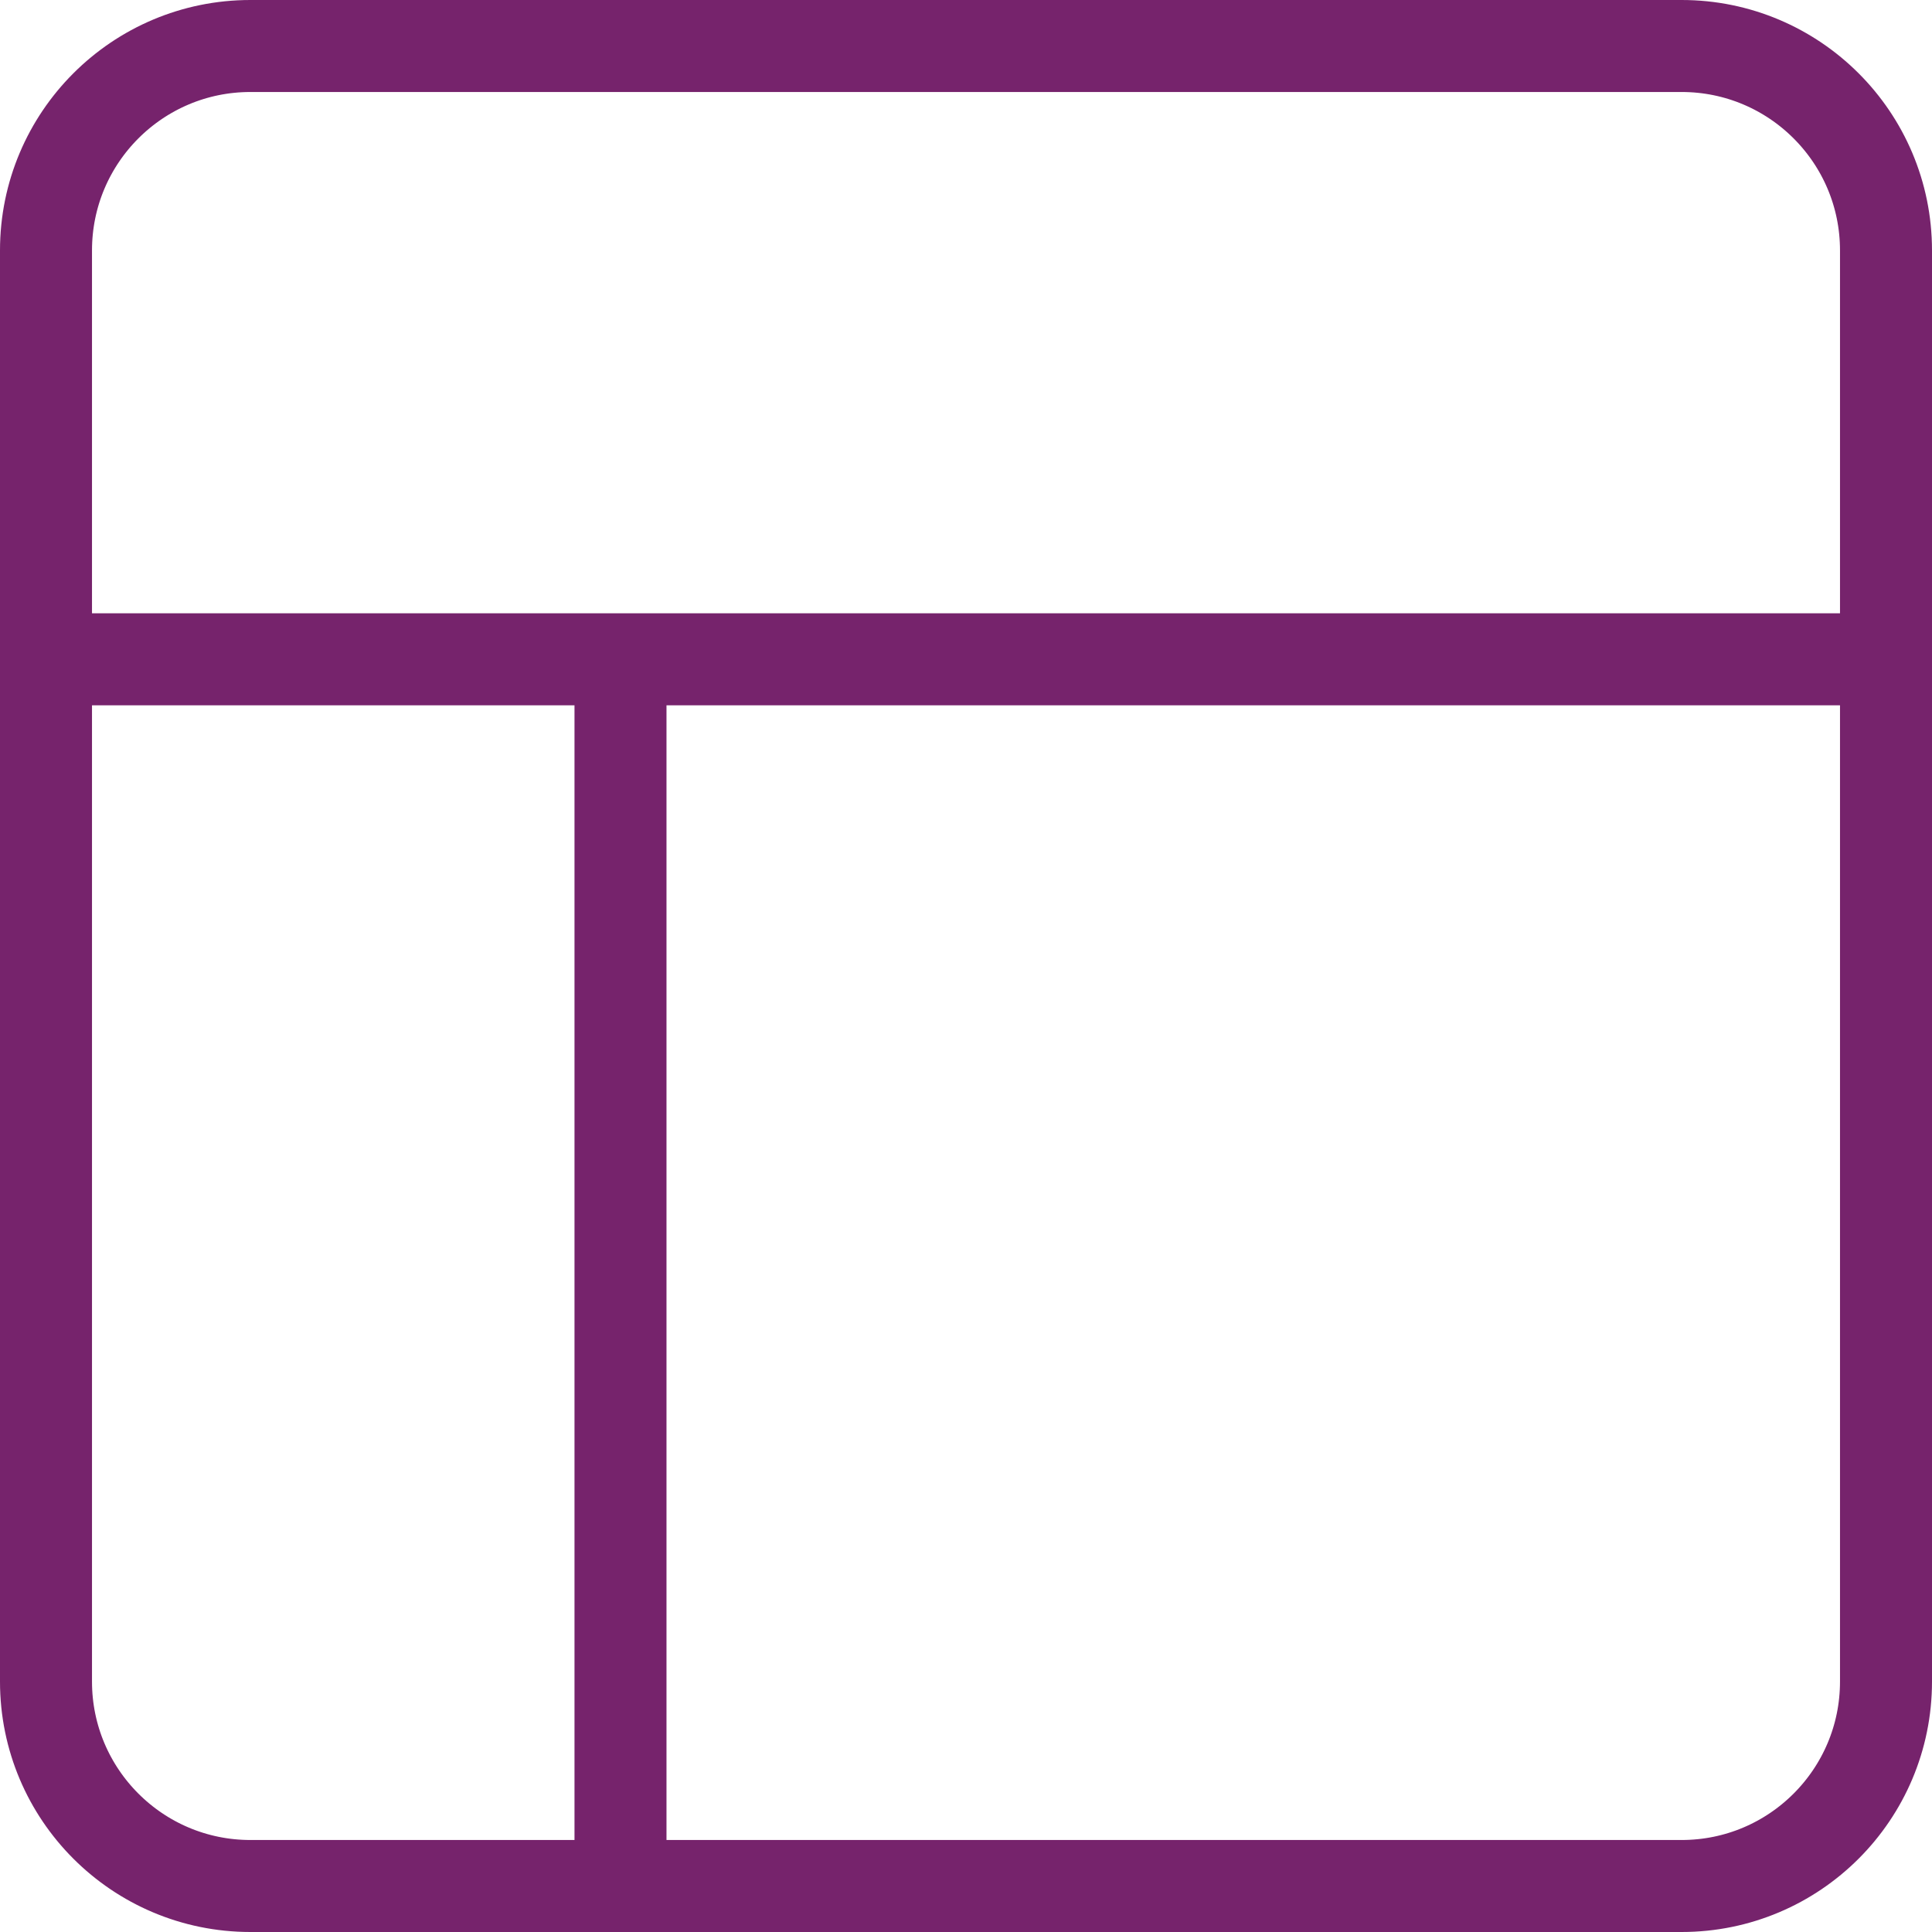<svg width="42" height="42" viewBox="0 0 42 42" fill="none" xmlns="http://www.w3.org/2000/svg">
<path id="Vector" d="M41 14.333H1M13.489 14.333V41M36.556 41H5.444C2.989 41 1 39.011 1 36.556V5.444C1 2.989 2.989 1 5.444 1H36.556C39.011 1 41 2.989 41 5.444V36.556C41 39.011 39.011 41 36.556 41Z" stroke="#76236C" stroke-width="2" stroke-linecap="round" stroke-linejoin="round"/>
</svg>
